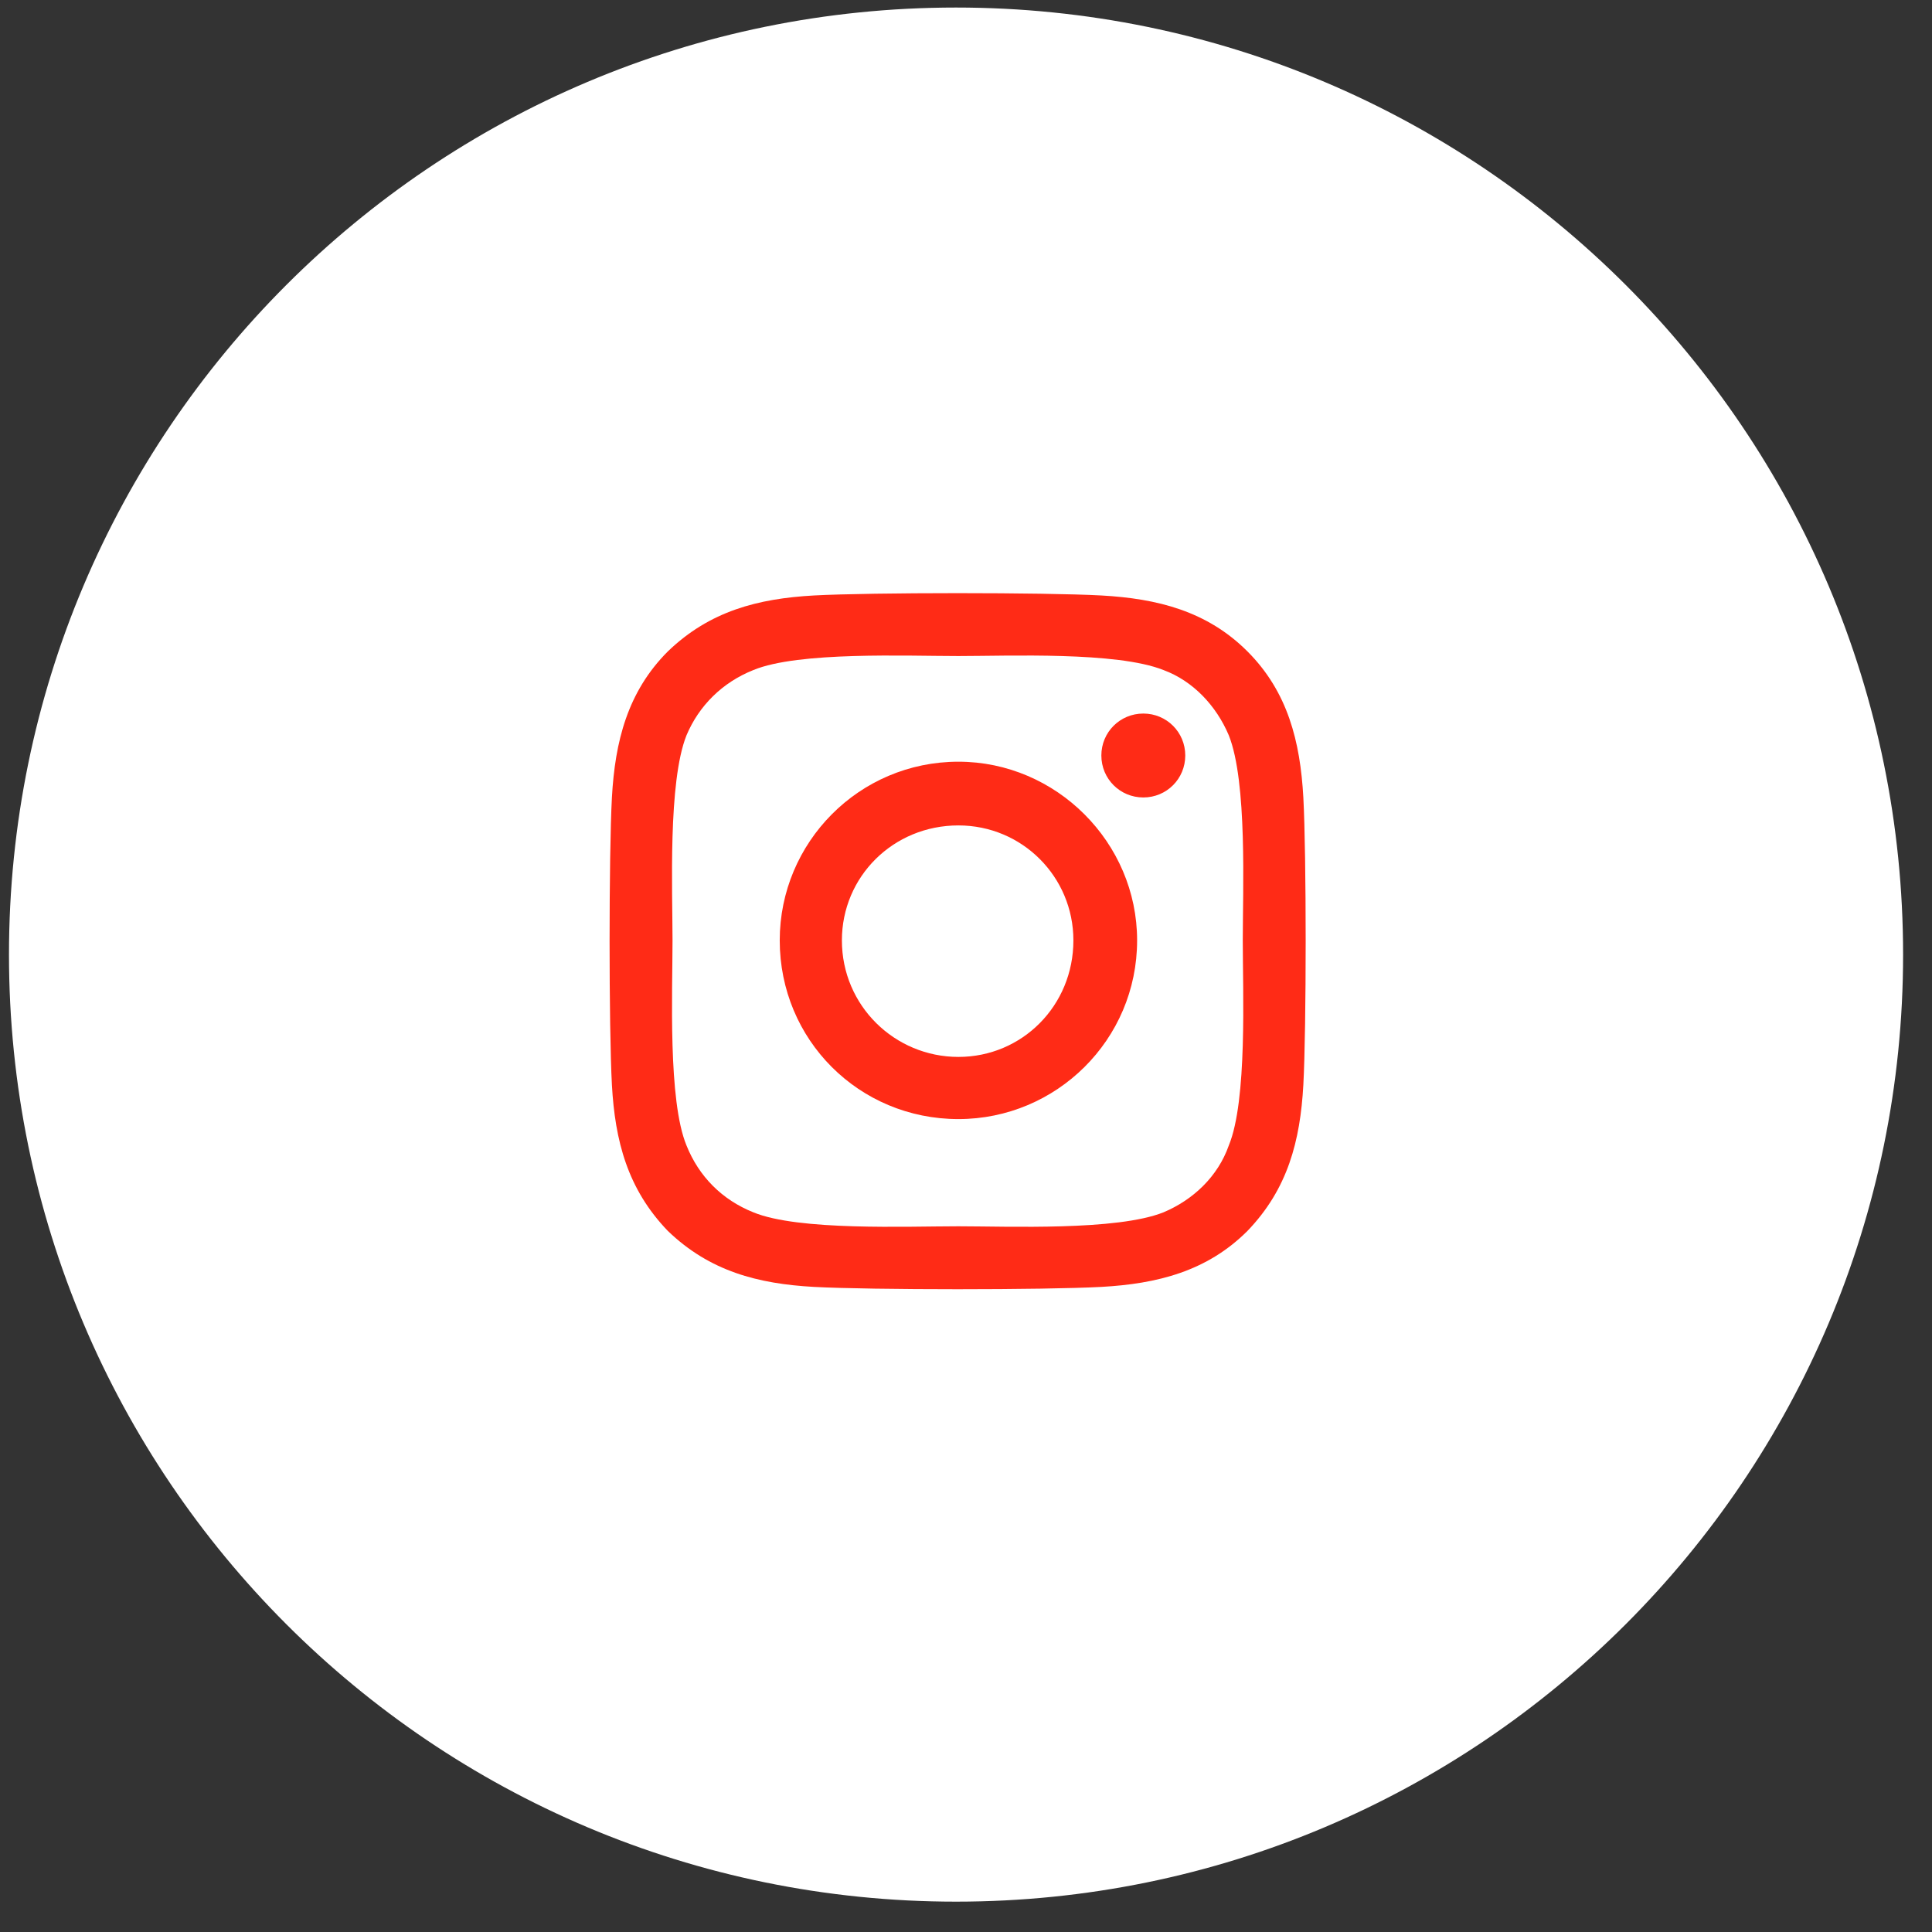 <svg width="51" height="51" viewBox="0 0 51 51" fill="none" xmlns="http://www.w3.org/2000/svg">
<rect x="0" y="0" width="51" height="51" fill="#333333" stroke="none"/>
<g clip-path="url(#clip0_62_374)">
<path d="M25.237 50.199C39.044 50.199 50.237 39.006 50.237 25.199C50.237 11.392 39.044 0.199 25.237 0.199C11.43 0.199 0.237 11.392 0.237 25.199C0.237 39.006 11.43 50.199 25.237 50.199Z" fill="#fff"/>
<path d="M25.3 20.107C27.884 20.107 30.017 22.24 30.017 24.824C30.017 27.449 27.884 29.541 25.3 29.541C22.675 29.541 20.583 27.449 20.583 24.824C20.583 22.24 22.675 20.107 25.3 20.107ZM25.3 27.9C26.981 27.9 28.335 26.547 28.335 24.824C28.335 23.143 26.981 21.789 25.3 21.789C23.577 21.789 22.224 23.143 22.224 24.824C22.224 26.547 23.618 27.9 25.3 27.9ZM31.288 19.943C31.288 20.559 30.796 21.051 30.181 21.051C29.565 21.051 29.073 20.559 29.073 19.943C29.073 19.328 29.565 18.836 30.181 18.836C30.796 18.836 31.288 19.328 31.288 19.943ZM34.405 21.051C34.487 22.568 34.487 27.121 34.405 28.639C34.323 30.115 33.995 31.387 32.929 32.494C31.862 33.56 30.55 33.889 29.073 33.971C27.556 34.053 23.003 34.053 21.485 33.971C20.009 33.889 18.737 33.56 17.63 32.494C16.564 31.387 16.235 30.115 16.153 28.639C16.071 27.121 16.071 22.568 16.153 21.051C16.235 19.574 16.564 18.262 17.63 17.195C18.737 16.129 20.009 15.801 21.485 15.719C23.003 15.637 27.556 15.637 29.073 15.719C30.55 15.801 31.862 16.129 32.929 17.195C33.995 18.262 34.323 19.574 34.405 21.051ZM32.437 30.238C32.929 29.049 32.806 26.178 32.806 24.824C32.806 23.512 32.929 20.641 32.437 19.41C32.108 18.631 31.493 17.975 30.714 17.688C29.483 17.195 26.612 17.318 25.3 17.318C23.946 17.318 21.075 17.195 19.886 17.688C19.065 18.016 18.45 18.631 18.122 19.41C17.63 20.641 17.753 23.512 17.753 24.824C17.753 26.178 17.63 29.049 18.122 30.238C18.45 31.059 19.065 31.674 19.886 32.002C21.075 32.494 23.946 32.371 25.3 32.371C26.612 32.371 29.483 32.494 30.714 32.002C31.493 31.674 32.149 31.059 32.437 30.238Z" fill="#ff2b16"/>
</g>
<defs>
<clipPath id="clip0_62_374">
<rect width="51" height="51" fill="ff2b16"/>
</clipPath>
</defs>
</svg>

